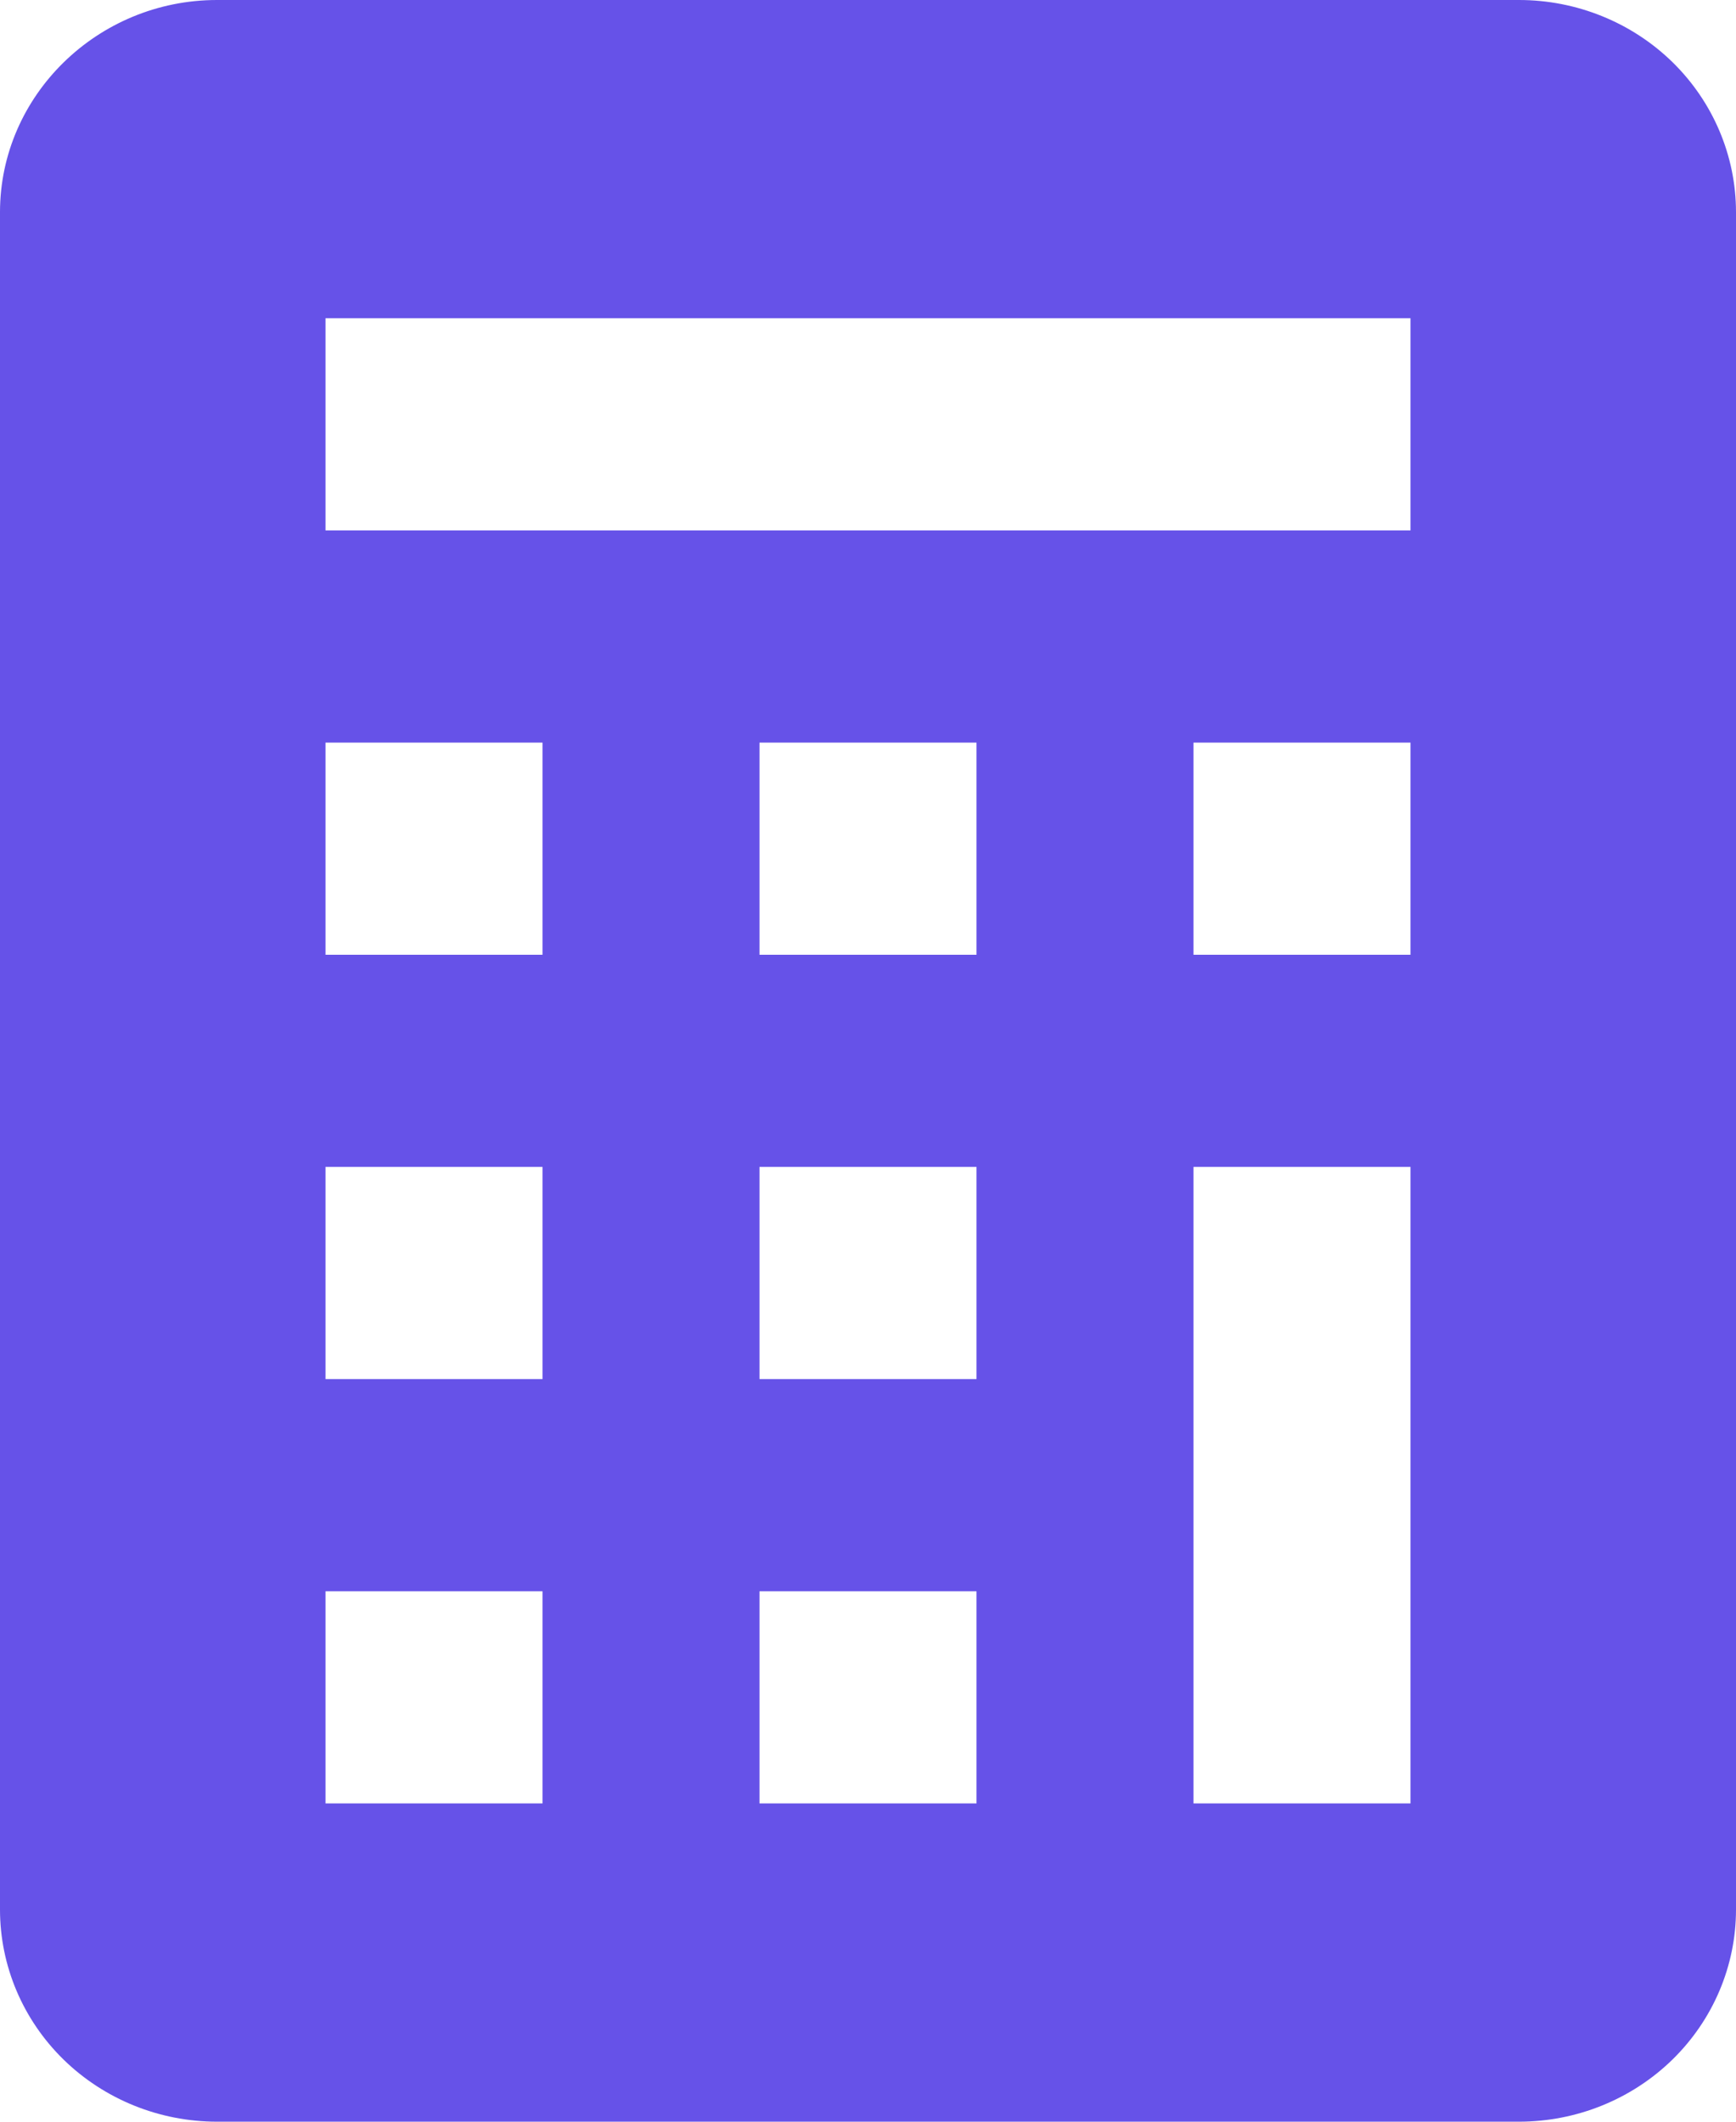 <svg width="18" height="22" viewBox="0 0 18 22" fill="none" xmlns="http://www.w3.org/2000/svg">
<path d="M0 2.2C0 0.99 1.012 0 2.25 0H15.75C16.347 0 16.919 0.232 17.341 0.644C17.763 1.057 18 1.617 18 2.2V19.8C18 20.384 17.763 20.943 17.341 21.356C16.919 21.768 16.347 22 15.75 22H2.25C1.653 22 1.081 21.768 0.659 21.356C0.237 20.943 0 20.384 0 19.8V2.2ZM3.375 3.3V5.5H14.625V3.3H3.375ZM3.375 7.7V9.9H5.625V7.7H3.375ZM7.875 7.7V9.9H10.125V7.7H7.875ZM12.375 7.7V9.9H14.625V7.7H12.375ZM3.375 12.1V14.3H5.625V12.1H3.375ZM7.875 12.1V14.3H10.125V12.1H7.875ZM12.375 12.1V18.7H14.625V12.1H12.375ZM3.375 16.5V18.7H5.625V16.5H3.375ZM7.875 16.5V18.7H10.125V16.5H7.875Z" fill="#6652E8"/>
</svg>
